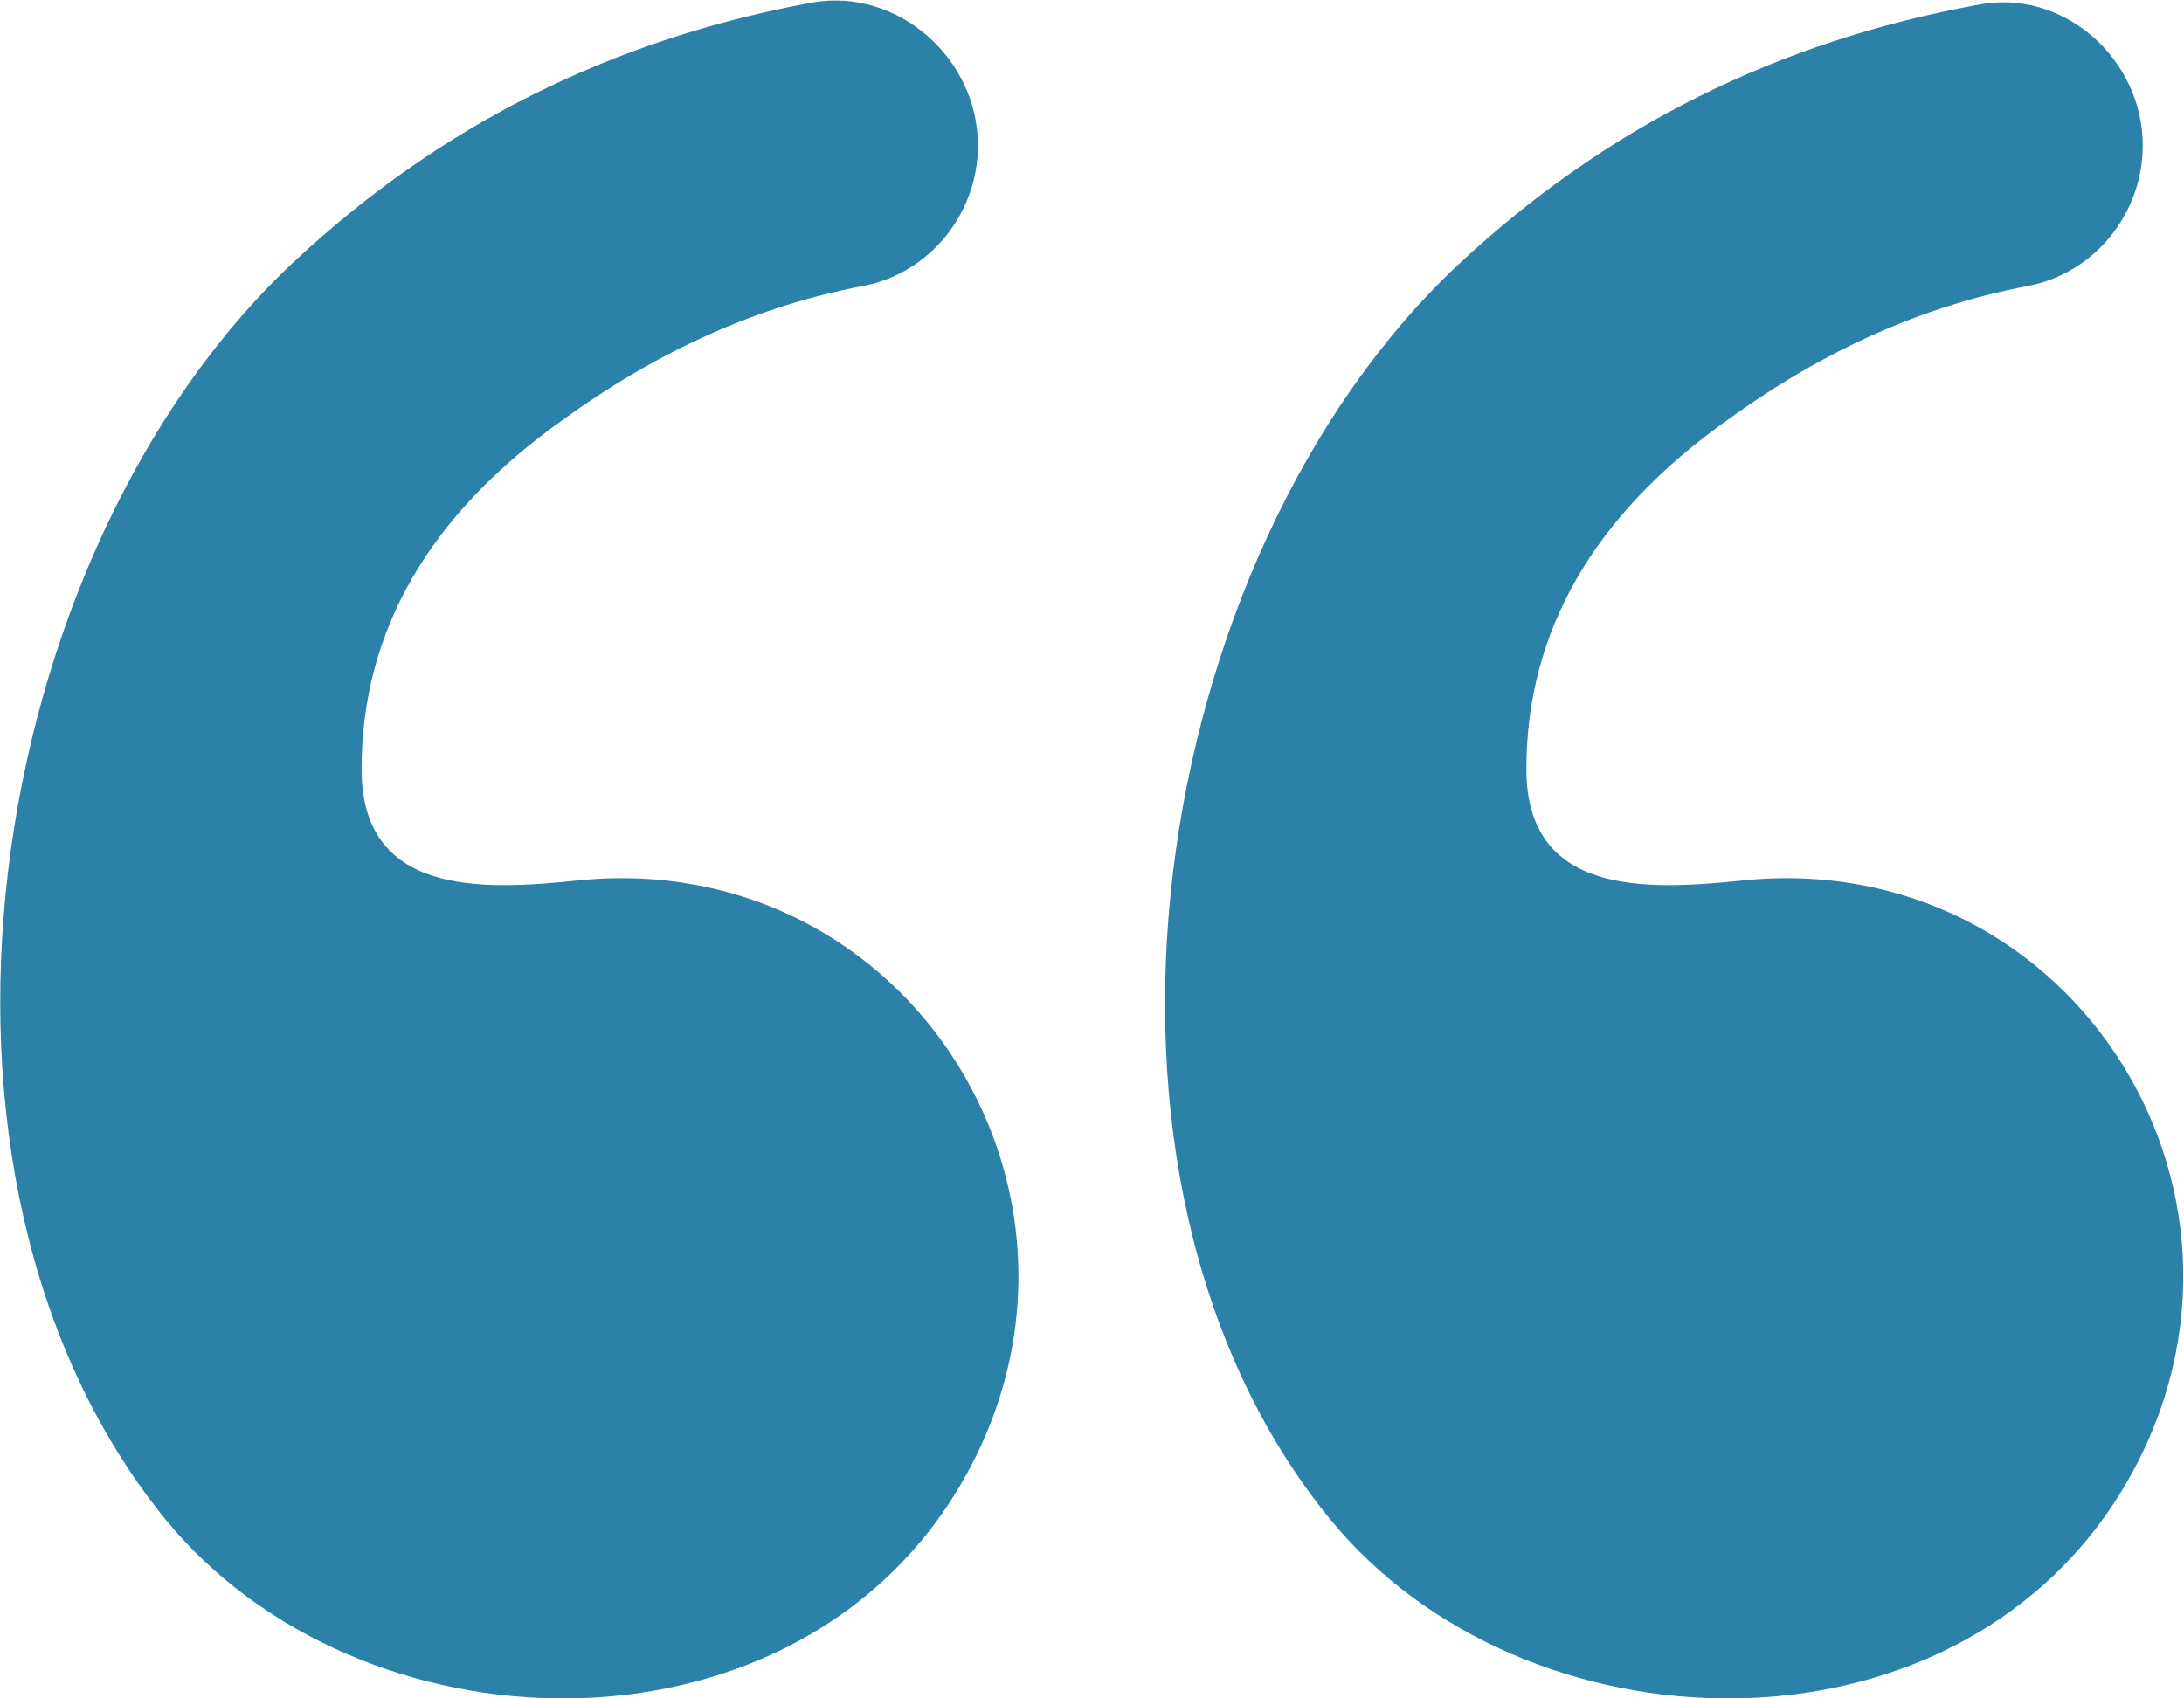 <?xml version="1.0" encoding="utf-8"?>
<!-- Generator: Adobe Illustrator 22.1.0, SVG Export Plug-In . SVG Version: 6.00 Build 0)  -->
<svg version="1.1" id="Ebene_1" xmlns="http://www.w3.org/2000/svg" xmlns:xlink="http://www.w3.org/1999/xlink" x="0px" y="0px"
	 width="90px" height="70px" viewBox="0 0 90 70" style="enable-background:new 0 0 90 70;" xml:space="preserve">
<style type="text/css">
	.st0{fill:#2b81a7;}
</style>
<path class="st0" d="M88.3,6L88.3,6c0,2.8-2,5.3-4.8,5.8c-4.2,0.8-8.3,2.6-12.3,5.5c-5.5,3.9-8.3,8.7-8.3,14.4c0,5.2,4.9,5,8.8,4.6
	c13.8-1.5,23,13.3,15.7,25.2c-7,11.4-24.6,10.9-32.6,1.1c-11.5-14.1-7.5-39.7,5.3-51.7c6.1-5.7,13.2-9.2,21.4-10.7
	C85-0.5,88.3,2.4,88.3,6z M40.3,6L40.3,6c0,2.8-2,5.3-4.8,5.8c-4.2,0.8-8.3,2.6-12.3,5.5c-5.5,3.9-8.3,8.7-8.3,14.4
	c0,5.2,4.9,5,8.8,4.6c13.8-1.5,23,13.3,15.7,25.2c-7,11.4-24.6,10.9-32.6,1.1c-11.5-14.2-7.5-39.8,5.3-51.8
	c6.1-5.7,13.2-9.2,21.4-10.7C37-0.5,40.3,2.4,40.3,6z"/>
</svg>
